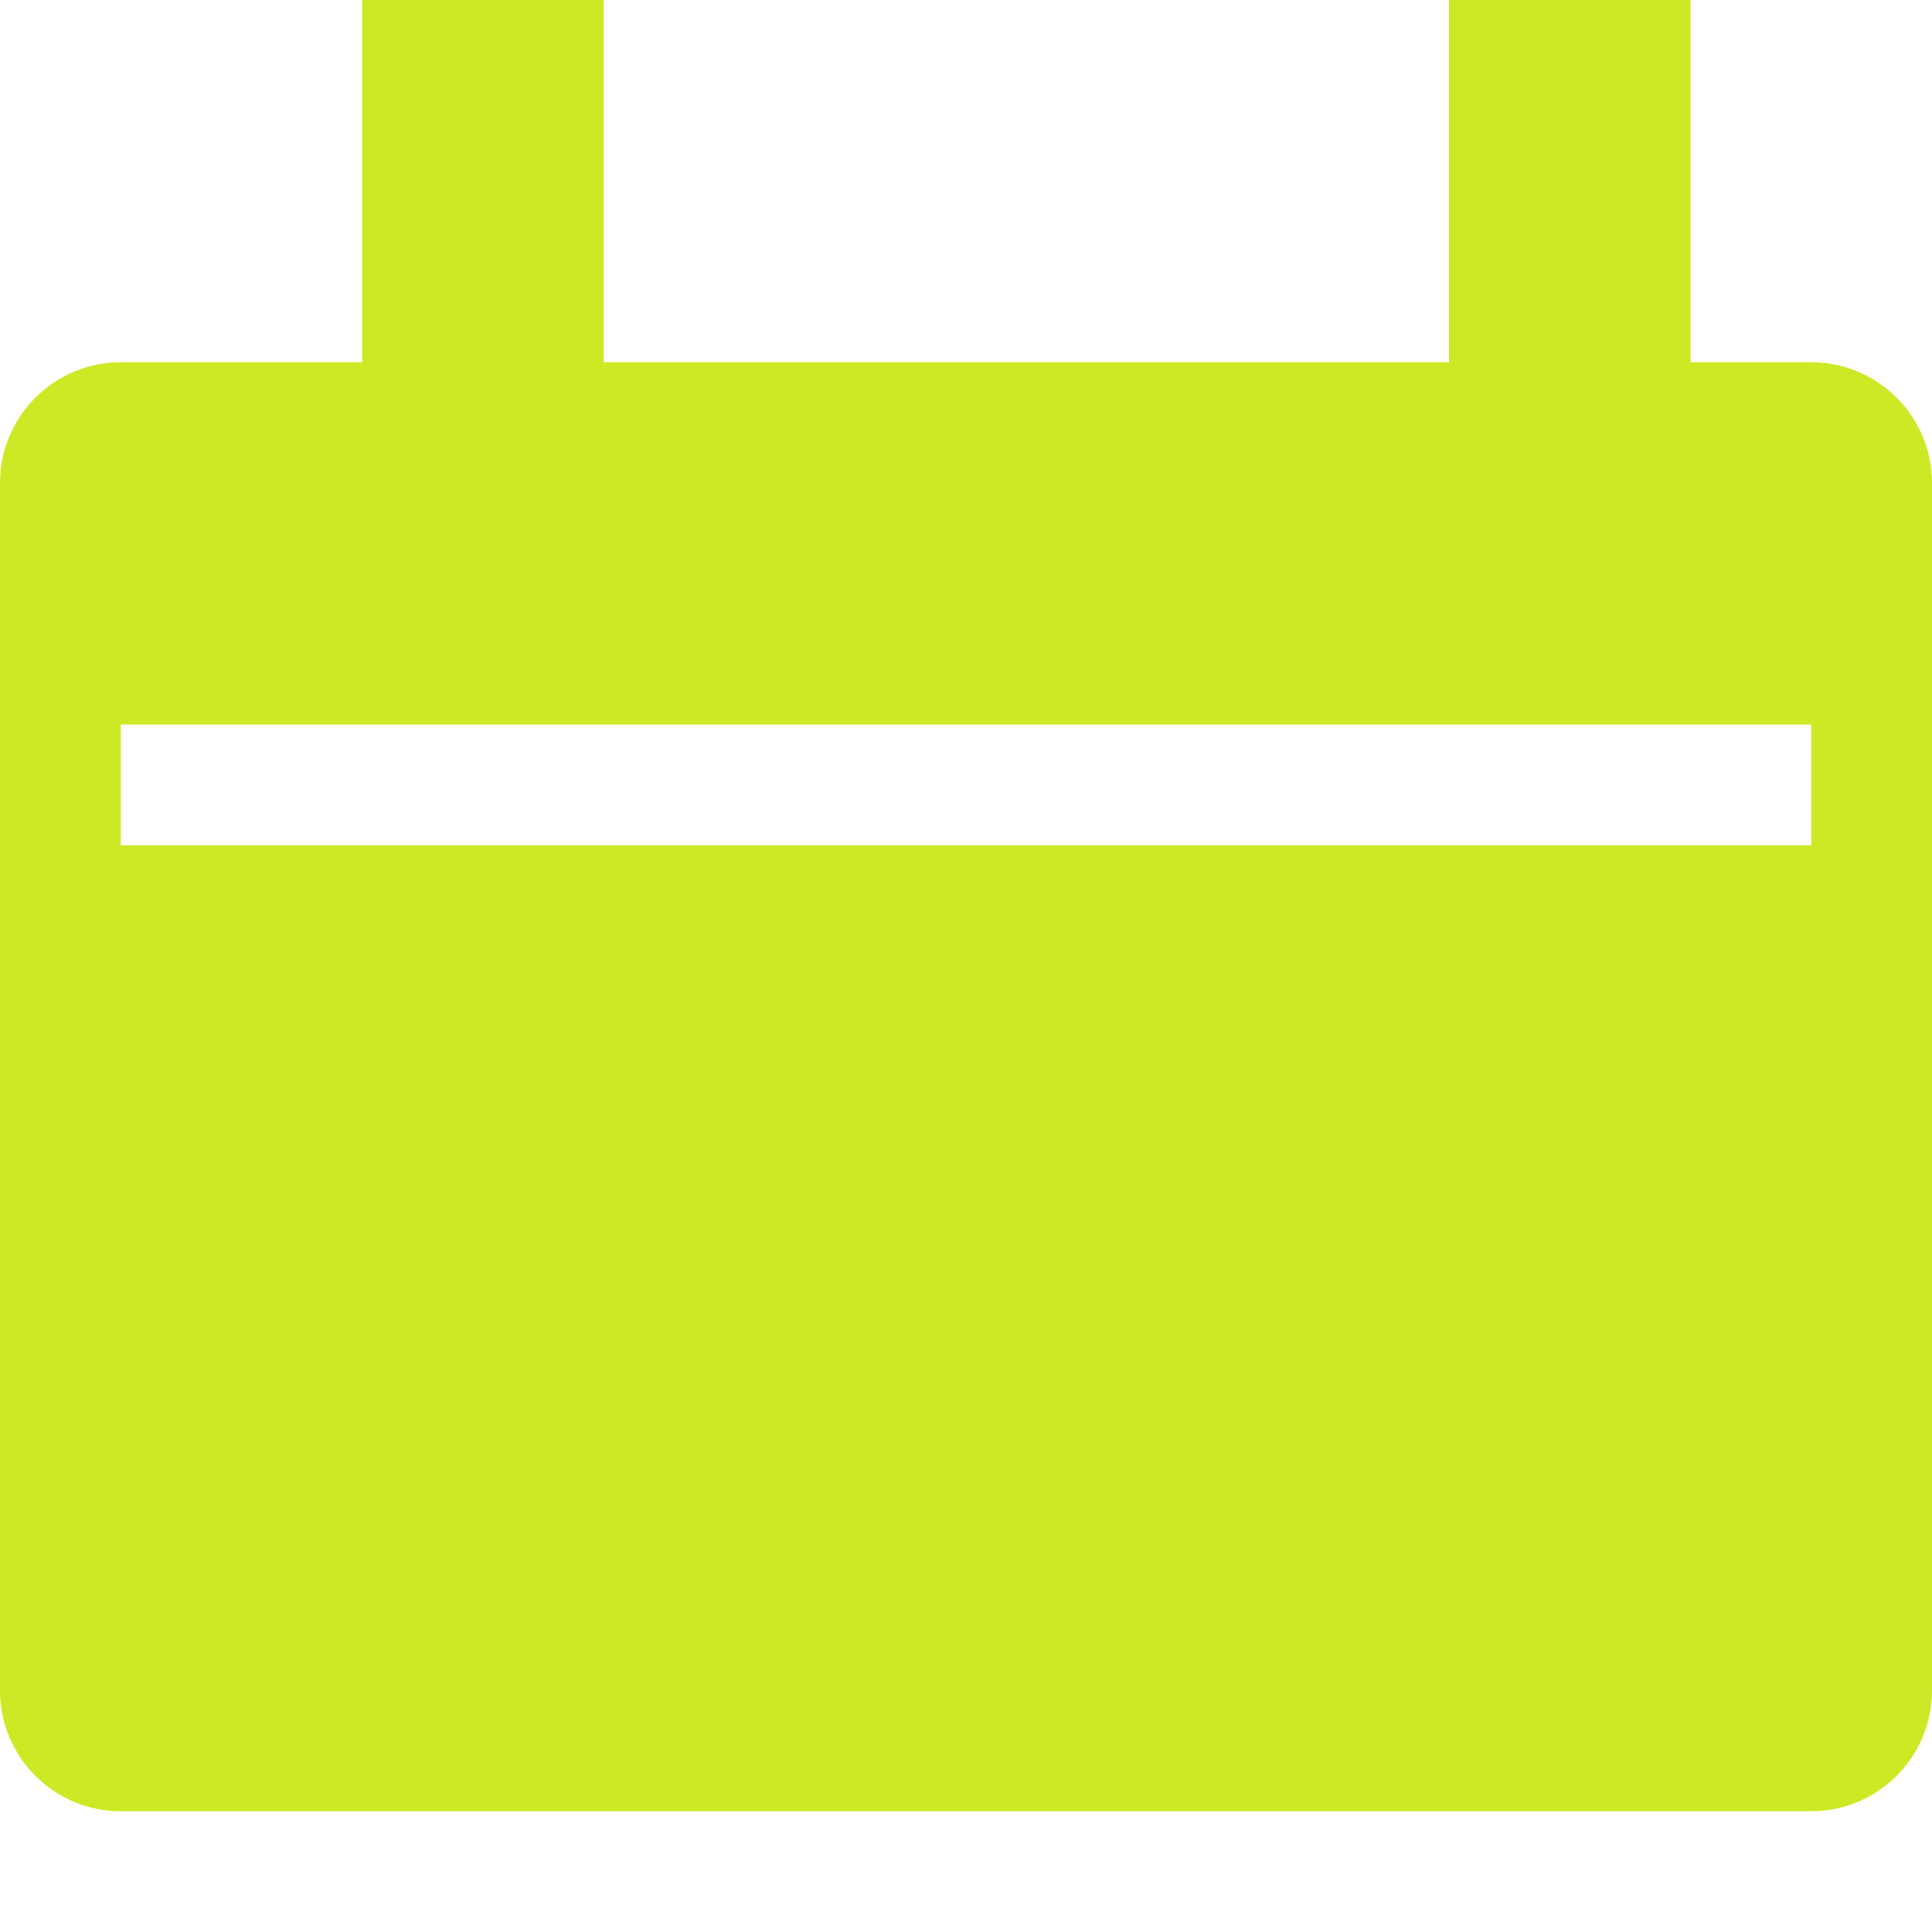 <svg width="16" height="16" viewBox="0 0 16 16" fill="none" xmlns="http://www.w3.org/2000/svg">
<path fill-rule="evenodd" clip-rule="evenodd" d="M5 0H3V3H1C0.448 3 0 3.448 0 4V14C0 14.552 0.448 15 1 15H15C15.552 15 16 14.552 16 14V4C16 3.448 15.552 3 15 3H14V0H12V3H5V0ZM15 6H1V7H15V6Z" fill="#CDE925"/>
</svg>
